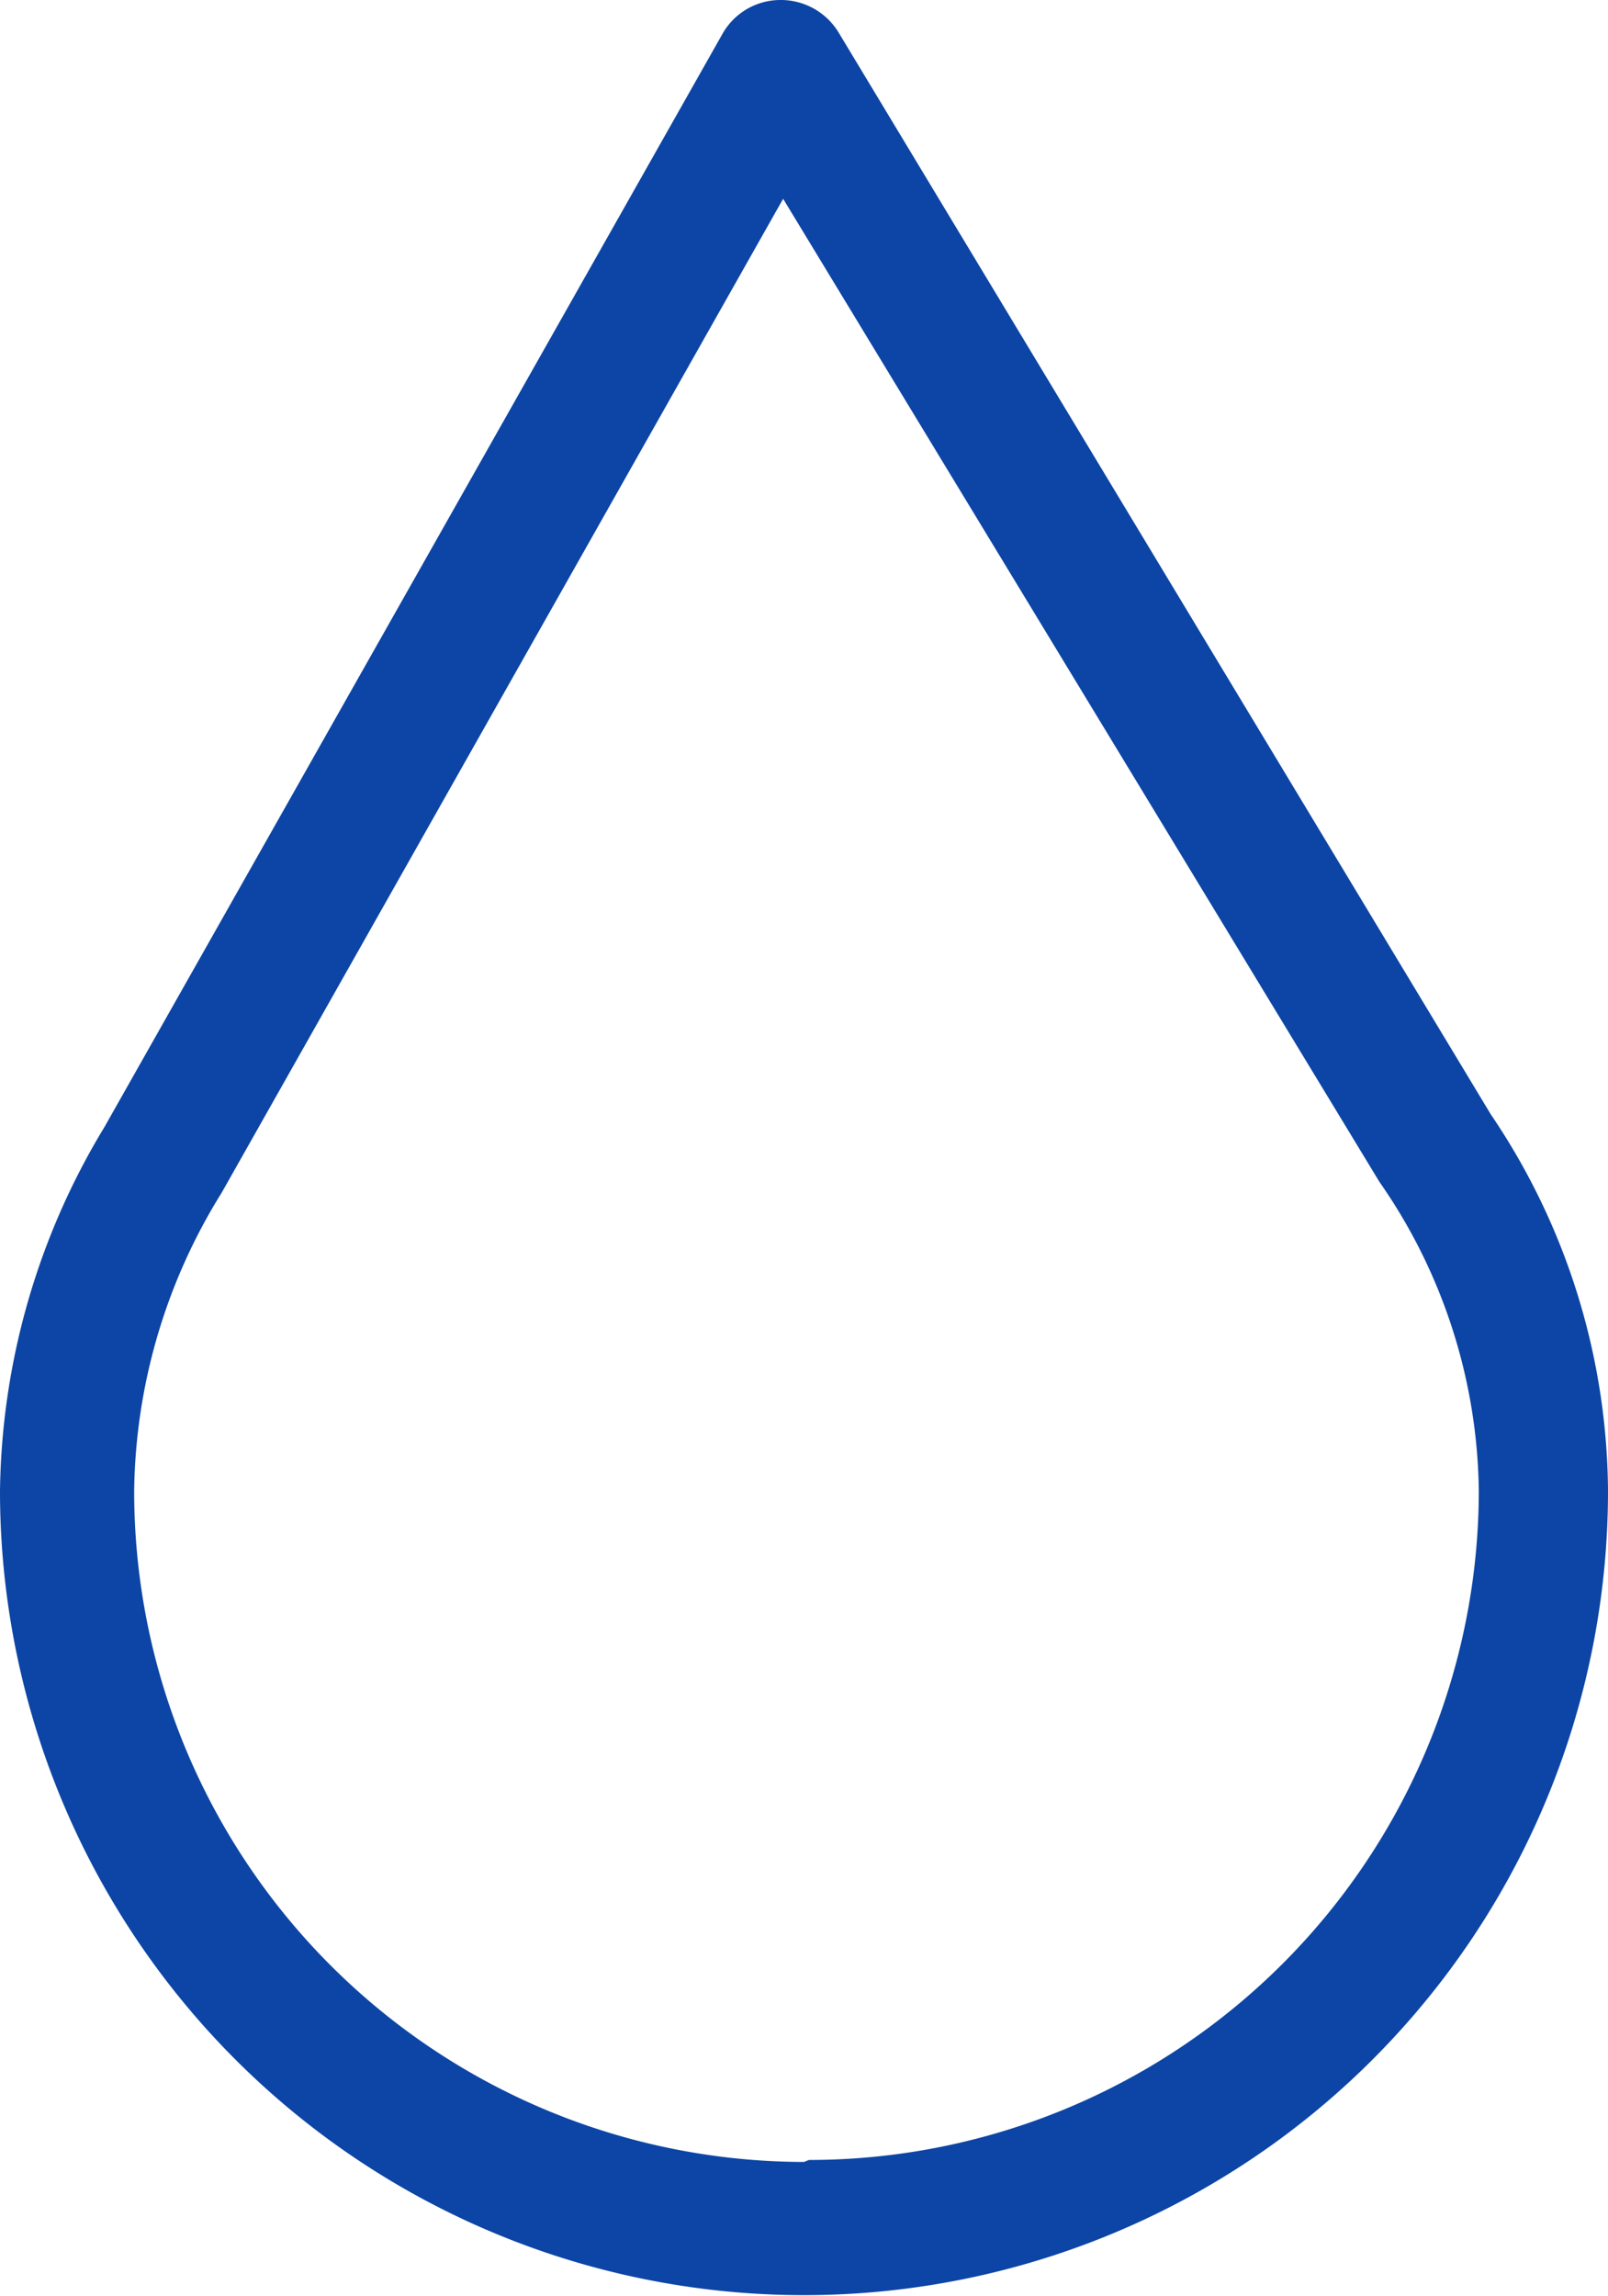 <svg xmlns="http://www.w3.org/2000/svg" viewBox="0 0 16.18 23.1"><defs><style>.cls-1{fill:#0c45a5;}</style></defs><g id="Capa_2" data-name="Capa 2"><g id="_1-design" data-name="1-design"><path class="cls-1" d="M15,11.21,8.44.33A.68.68,0,0,0,7.85,0a.67.67,0,0,0-.58.34l-6.22,11A7.22,7.22,0,0,0,0,15a8.09,8.09,0,0,0,16.18,0A6.82,6.82,0,0,0,15,11.21ZM8.09,21.75A6.75,6.75,0,0,1,1.35,15,5.8,5.8,0,0,1,2.23,12L7.88,2l6,9.89a5.54,5.54,0,0,1,1,3.11,6.74,6.74,0,0,1-6.74,6.73Z"/></g></g></svg>